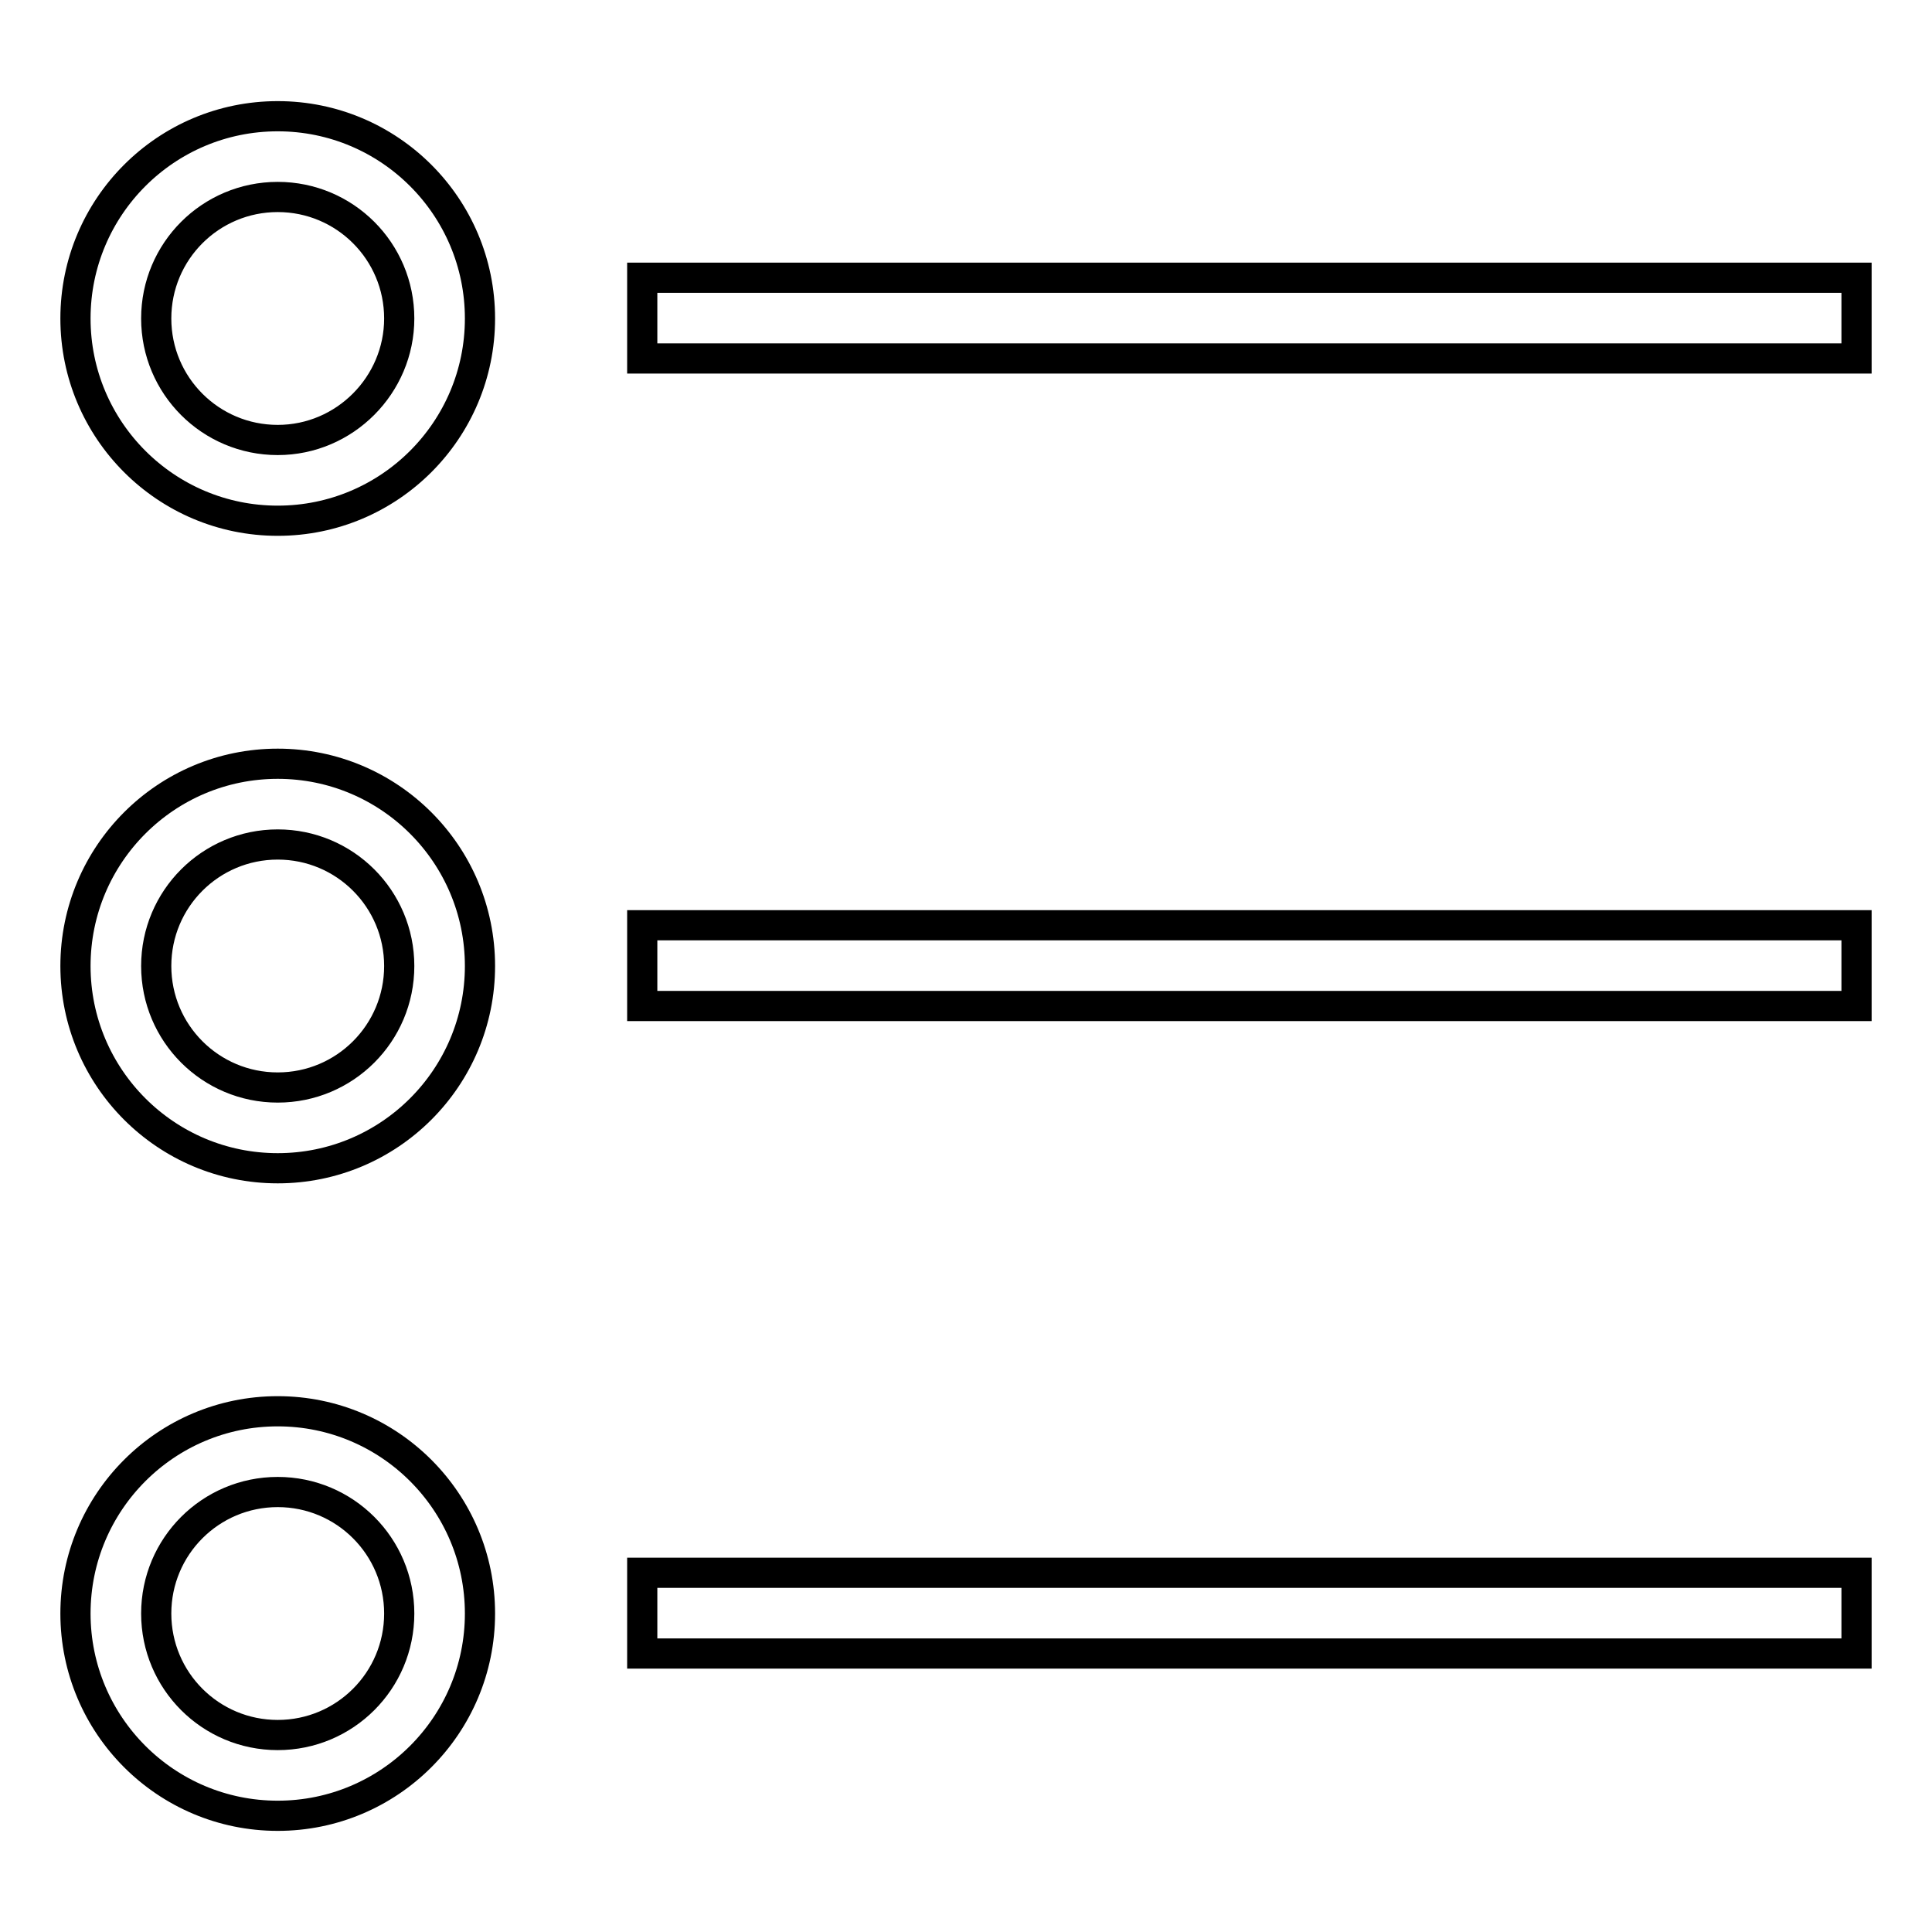 <?xml version="1.0" encoding="utf-8"?>
<!-- Svg Vector Icons : http://www.onlinewebfonts.com/icon -->
<!DOCTYPE svg PUBLIC "-//W3C//DTD SVG 1.1//EN" "http://www.w3.org/Graphics/SVG/1.1/DTD/svg11.dtd">
<svg version="1.1" xmlns="http://www.w3.org/2000/svg" xmlns:xlink="http://www.w3.org/1999/xlink" x="0px" y="0px" viewBox="0 0 256 256" enable-background="new 0 0 256 256" xml:space="preserve">
<g><g><path stroke-width="4" fill-opacity="0" stroke="#000000"  d="M85.1,36.8H246v10.7H85.1V36.8z"/><path stroke-width="4" fill-opacity="0" stroke="#000000"  d="M36.8,15.4C22,15.4,10,27.4,10,42.2C10,57,22,69,36.8,69c14.8,0,26.8-12,26.8-26.8C63.6,27.4,51.6,15.4,36.8,15.4z M36.8,58.3c-8.9,0-16.1-7.2-16.1-16.1s7.2-16.1,16.1-16.1c8.9,0,16.1,7.2,16.1,16.1C52.9,51,45.7,58.3,36.8,58.3z"/><path stroke-width="4" fill-opacity="0" stroke="#000000"  d="M85.1,122.6H246v10.7H85.1V122.6z"/><path stroke-width="4" fill-opacity="0" stroke="#000000"  d="M36.8,101.2C22,101.2,10,113.2,10,128c0,14.8,12,26.8,26.8,26.8c14.8,0,26.8-12,26.8-26.8C63.6,113.2,51.6,101.2,36.8,101.2z M36.8,144.1c-8.9,0-16.1-7.2-16.1-16.1s7.2-16.1,16.1-16.1c8.9,0,16.1,7.2,16.1,16.1S45.7,144.1,36.8,144.1z"/><path stroke-width="4" fill-opacity="0" stroke="#000000"  d="M85.1,208.4H246v10.7H85.1V208.4z"/><path stroke-width="4" fill-opacity="0" stroke="#000000"  d="M36.8,187C22,187,10,199,10,213.8c0,14.8,12,26.8,26.8,26.8c14.8,0,26.8-12,26.8-26.8C63.6,199,51.6,187,36.8,187z M36.8,229.9c-8.9,0-16.1-7.2-16.1-16.1s7.2-16.1,16.1-16.1c8.9,0,16.1,7.2,16.1,16.1S45.7,229.9,36.8,229.9z"/></g></g>
</svg>